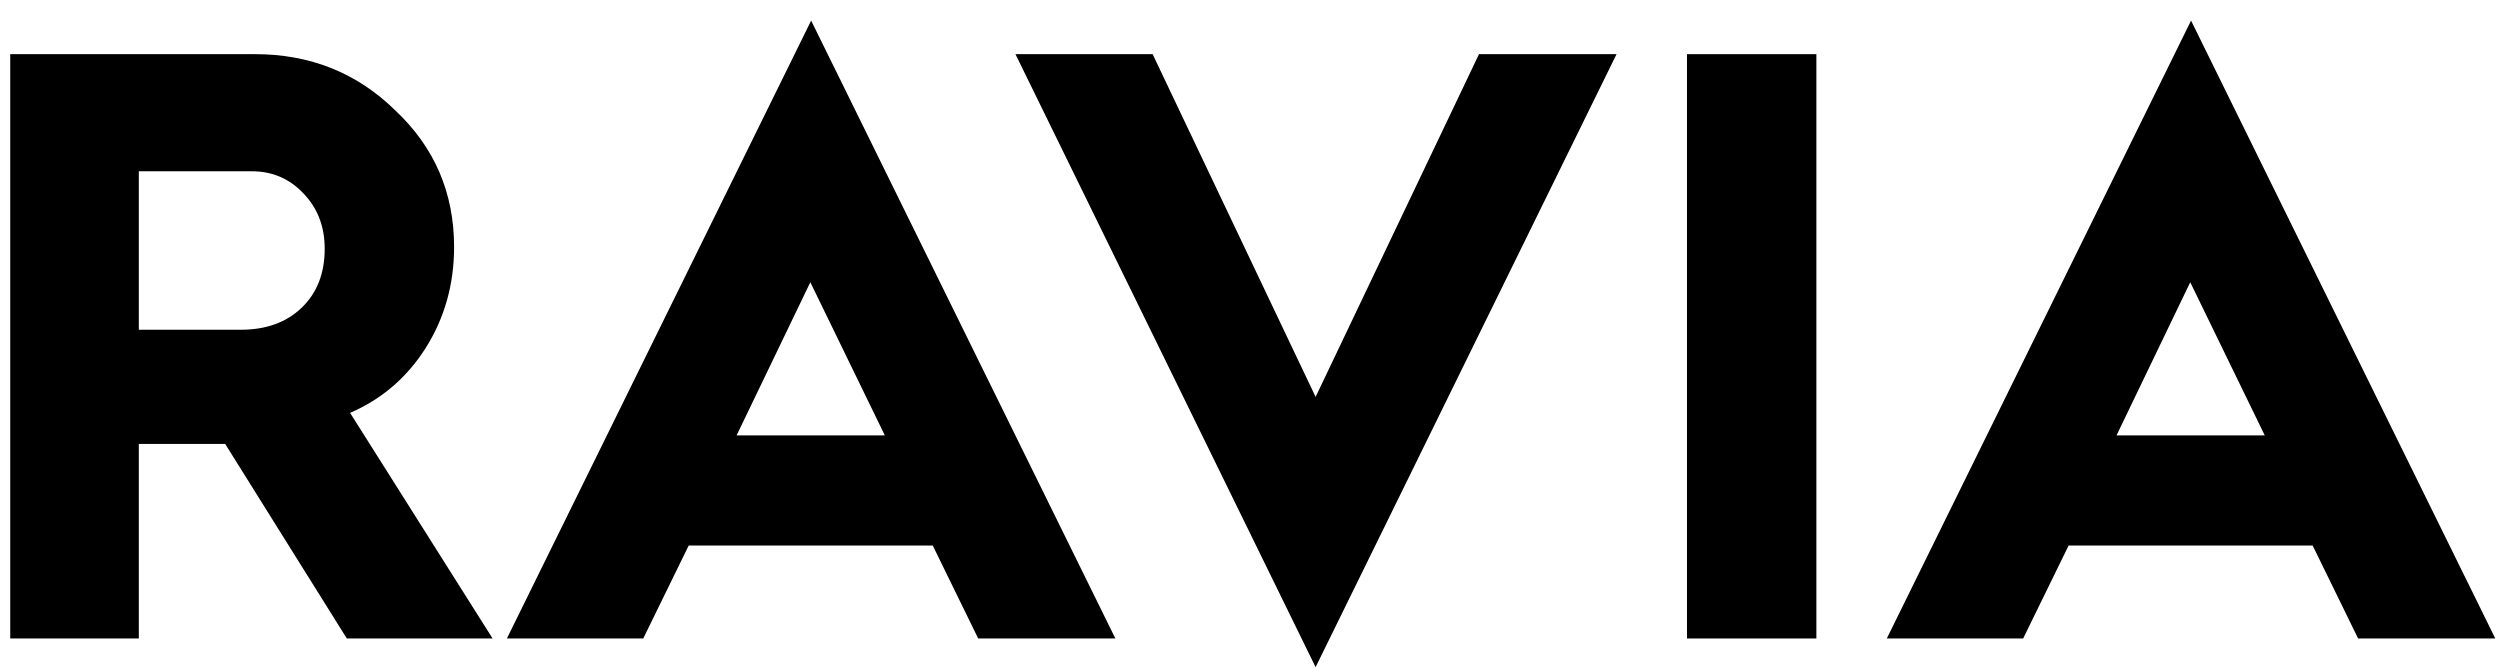 <?xml version="1.0" encoding="UTF-8"?> <svg xmlns="http://www.w3.org/2000/svg" width="116" height="31" viewBox="0 0 116 31" fill="none"><g clip-path="url(#clip0_100_11)"><path d="M6.441 29.625H0.475V2.513H11.836C14.395 2.513 16.561 3.381 18.334 5.116C20.158 6.826 21.07 8.941 21.07 11.462C21.07 13.184 20.633 14.742 19.759 16.136C18.885 17.516 17.713 18.523 16.244 19.157L22.856 29.625H16.092L10.449 20.6H6.441V29.625ZM6.441 7.947V15.3H11.171C12.349 15.3 13.293 14.958 14.002 14.274C14.712 13.59 15.066 12.678 15.066 11.538C15.066 10.512 14.737 9.657 14.078 8.973C13.432 8.289 12.634 7.947 11.684 7.947H6.441Z" fill="black"></path><path d="M29.847 29.625H23.52L37.637 0.955L51.753 29.625H45.388L43.279 25.312H31.956L29.847 29.625ZM37.599 13.096L34.179 20.201H41.056L37.599 13.096Z" fill="black"></path><path d="M75.008 2.513L61.044 30.955L47.117 2.513H53.482L61.044 18.416L68.625 2.513H75.008Z" fill="black"></path><path d="M84.28 29.625H78.276V2.513H84.28V29.625Z" fill="black"></path><path d="M93.875 29.625H87.548L101.665 0.955L115.781 29.625H109.416L107.307 25.312H95.984L93.875 29.625ZM101.627 13.096L98.207 20.201H105.084L101.627 13.096Z" fill="black"></path></g><defs><clipPath id="clip0_100_11"><rect width="116" height="31" fill="white"></rect></clipPath></defs></svg> 